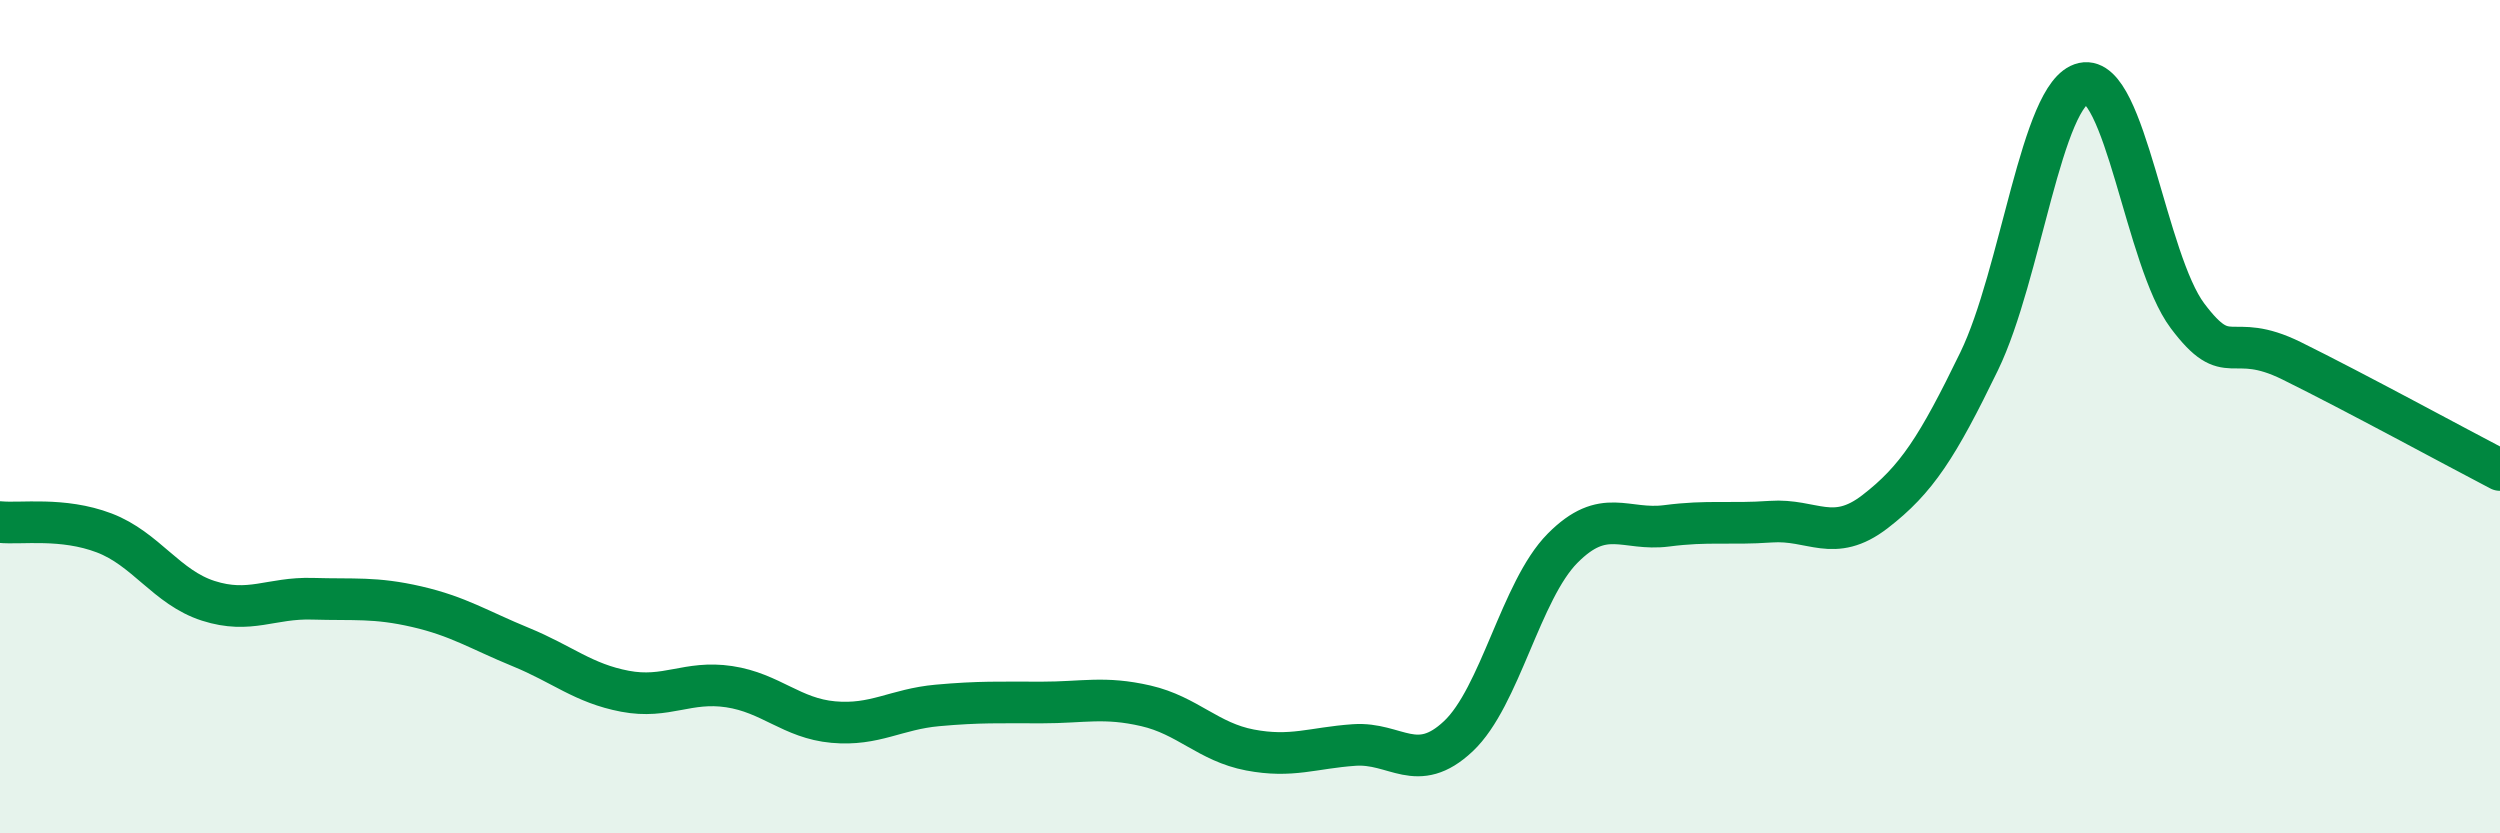 
    <svg width="60" height="20" viewBox="0 0 60 20" xmlns="http://www.w3.org/2000/svg">
      <path
        d="M 0,12.53 C 0.5,12.58 1.5,12.41 2.5,12.79 C 3.5,13.17 4,14.1 5,14.42 C 6,14.74 6.5,14.34 7.5,14.37 C 8.5,14.4 9,14.33 10,14.56 C 11,14.79 11.5,15.12 12.5,15.53 C 13.5,15.94 14,16.4 15,16.59 C 16,16.78 16.5,16.33 17.5,16.48 C 18.5,16.63 19,17.24 20,17.33 C 21,17.42 21.5,17.02 22.5,16.93 C 23.5,16.84 24,16.86 25,16.86 C 26,16.86 26.5,16.71 27.5,16.94 C 28.5,17.17 29,17.81 30,18 C 31,18.19 31.5,17.95 32.5,17.88 C 33.5,17.81 34,18.61 35,17.67 C 36,16.73 36.5,14.17 37.5,13.16 C 38.5,12.15 39,12.75 40,12.62 C 41,12.49 41.5,12.59 42.5,12.52 C 43.5,12.45 44,13.05 45,12.28 C 46,11.51 46.5,10.73 47.5,8.67 C 48.5,6.61 49,2.22 50,2 C 51,1.78 51.5,6.25 52.5,7.58 C 53.5,8.91 53.5,7.92 55,8.66 C 56.5,9.4 59,10.76 60,11.28L60 20L0 20Z"
        fill="#008740"
        opacity="0.1"
        stroke-linecap="round"
        stroke-linejoin="round"
      />
      <path
        d="M 0,12.53 C 0.5,12.58 1.5,12.41 2.5,12.79 C 3.5,13.17 4,14.1 5,14.42 C 6,14.74 6.5,14.34 7.5,14.37 C 8.5,14.4 9,14.33 10,14.56 C 11,14.79 11.5,15.12 12.5,15.53 C 13.5,15.94 14,16.4 15,16.59 C 16,16.78 16.5,16.33 17.5,16.48 C 18.5,16.63 19,17.24 20,17.33 C 21,17.42 21.5,17.02 22.5,16.93 C 23.5,16.84 24,16.86 25,16.86 C 26,16.86 26.5,16.71 27.5,16.94 C 28.5,17.17 29,17.81 30,18 C 31,18.19 31.5,17.95 32.5,17.88 C 33.5,17.81 34,18.61 35,17.67 C 36,16.73 36.5,14.17 37.5,13.16 C 38.5,12.15 39,12.75 40,12.62 C 41,12.49 41.5,12.59 42.5,12.52 C 43.5,12.45 44,13.05 45,12.28 C 46,11.51 46.5,10.73 47.5,8.67 C 48.5,6.61 49,2.22 50,2 C 51,1.78 51.5,6.25 52.5,7.58 C 53.5,8.91 53.5,7.92 55,8.66 C 56.5,9.4 59,10.76 60,11.28"
        stroke="#008740"
        stroke-width="1"
        fill="none"
        stroke-linecap="round"
        stroke-linejoin="round"
      />
    </svg>
  